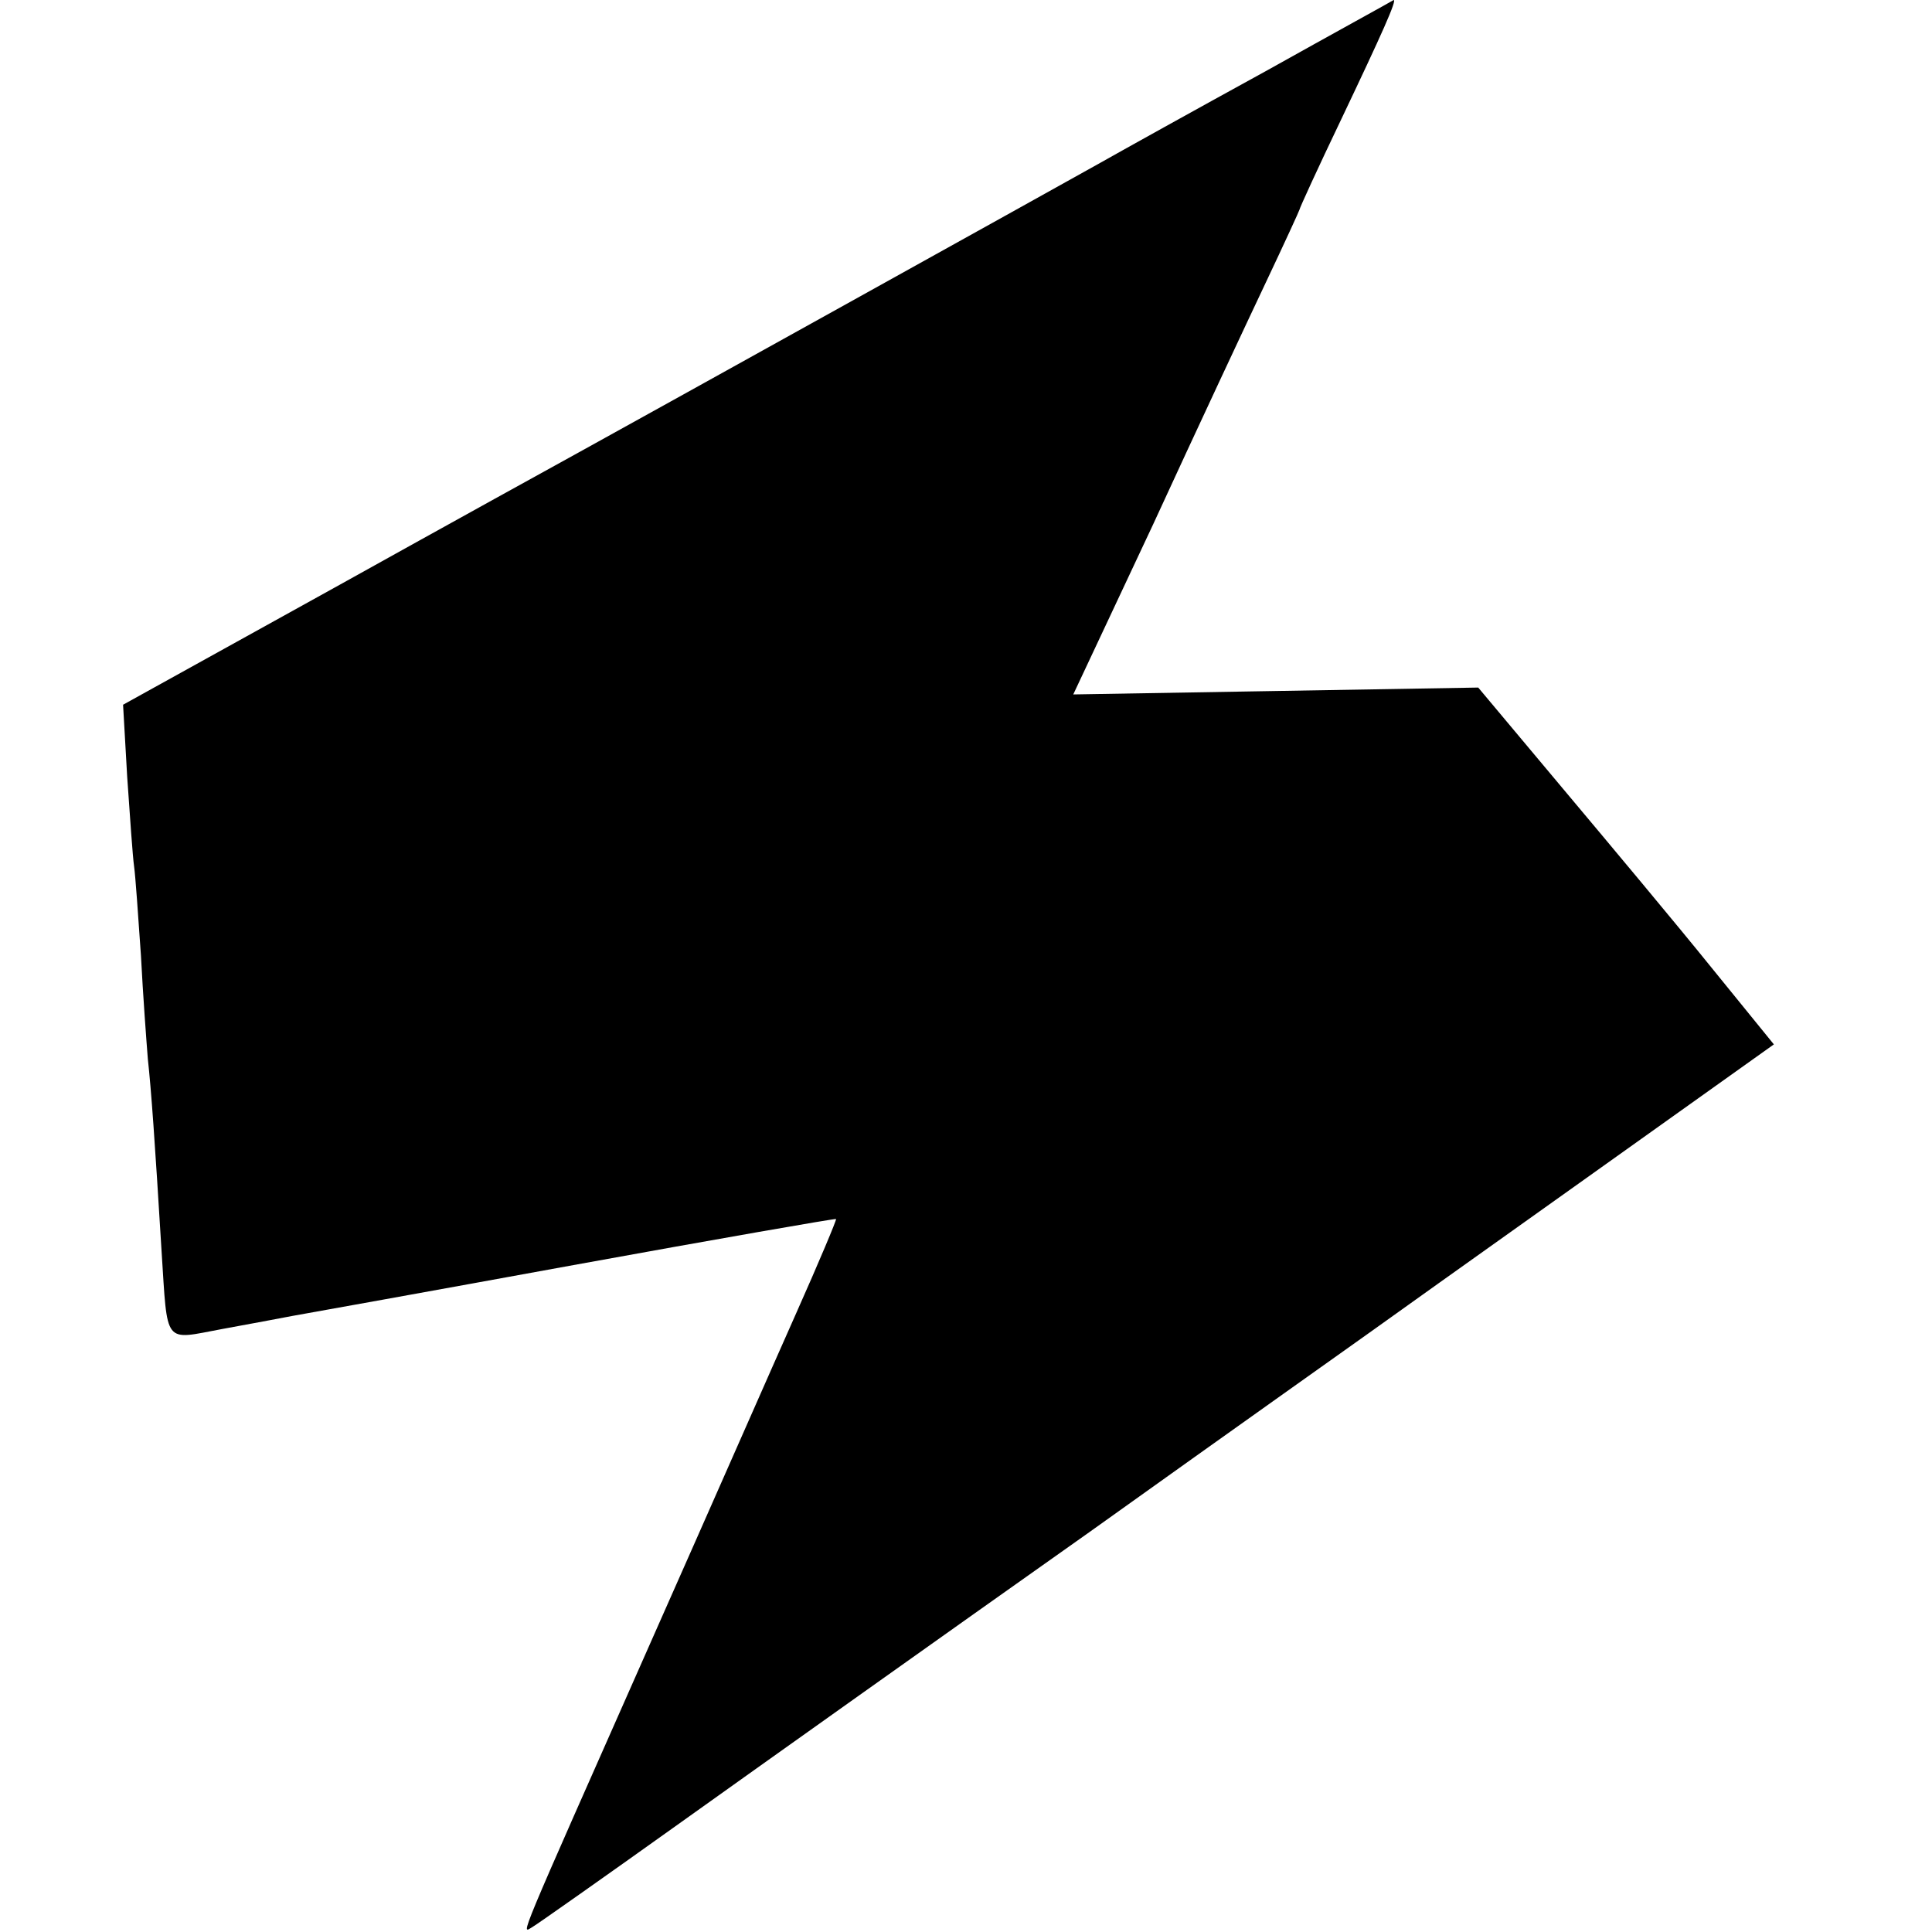 <?xml version="1.0" standalone="no"?>
<!DOCTYPE svg PUBLIC "-//W3C//DTD SVG 20010904//EN"
 "http://www.w3.org/TR/2001/REC-SVG-20010904/DTD/svg10.dtd">
<svg version="1.0" xmlns="http://www.w3.org/2000/svg"
 width="281pt" height="281pt" viewBox="0 0 281 281"
 preserveAspectRatio="xMidYMid meet">
<g transform="translate(0,281) scale(0.1,-0.1)"
fill="#000000" stroke="none">
<path d="M1840 2706 c-102 -56 -210 -116 -240 -133 -57 -32 -653 -363 -751
-417 -31 -17 -194 -107 -363 -201 l-307 -170 6 -105 c4 -58 8 -116 10 -130 2
-14 6 -72 10 -130 3 -58 8 -125 10 -150 5 -46 10 -116 20 -280 9 -138 2 -129
88 -113 39 7 86 16 102 19 17 3 201 36 409 74 209 38 381 68 382 67 1 -1 -25
-63 -58 -137 -33 -74 -127 -288 -210 -475 -200 -452 -190 -427 -174 -418 7 4
105 73 217 153 112 80 379 270 594 422 214 153 399 284 410 292 11 8 147 105
303 216 l282 201 -91 112 c-50 62 -147 178 -215 259 l-124 148 -294 -5 -295
-5 116 247 c63 137 137 295 164 352 27 57 49 105 49 106 0 2 27 61 61 132 59
124 81 173 76 173 -1 -1 -85 -47 -187 -104z"/>
</g>
</svg>
